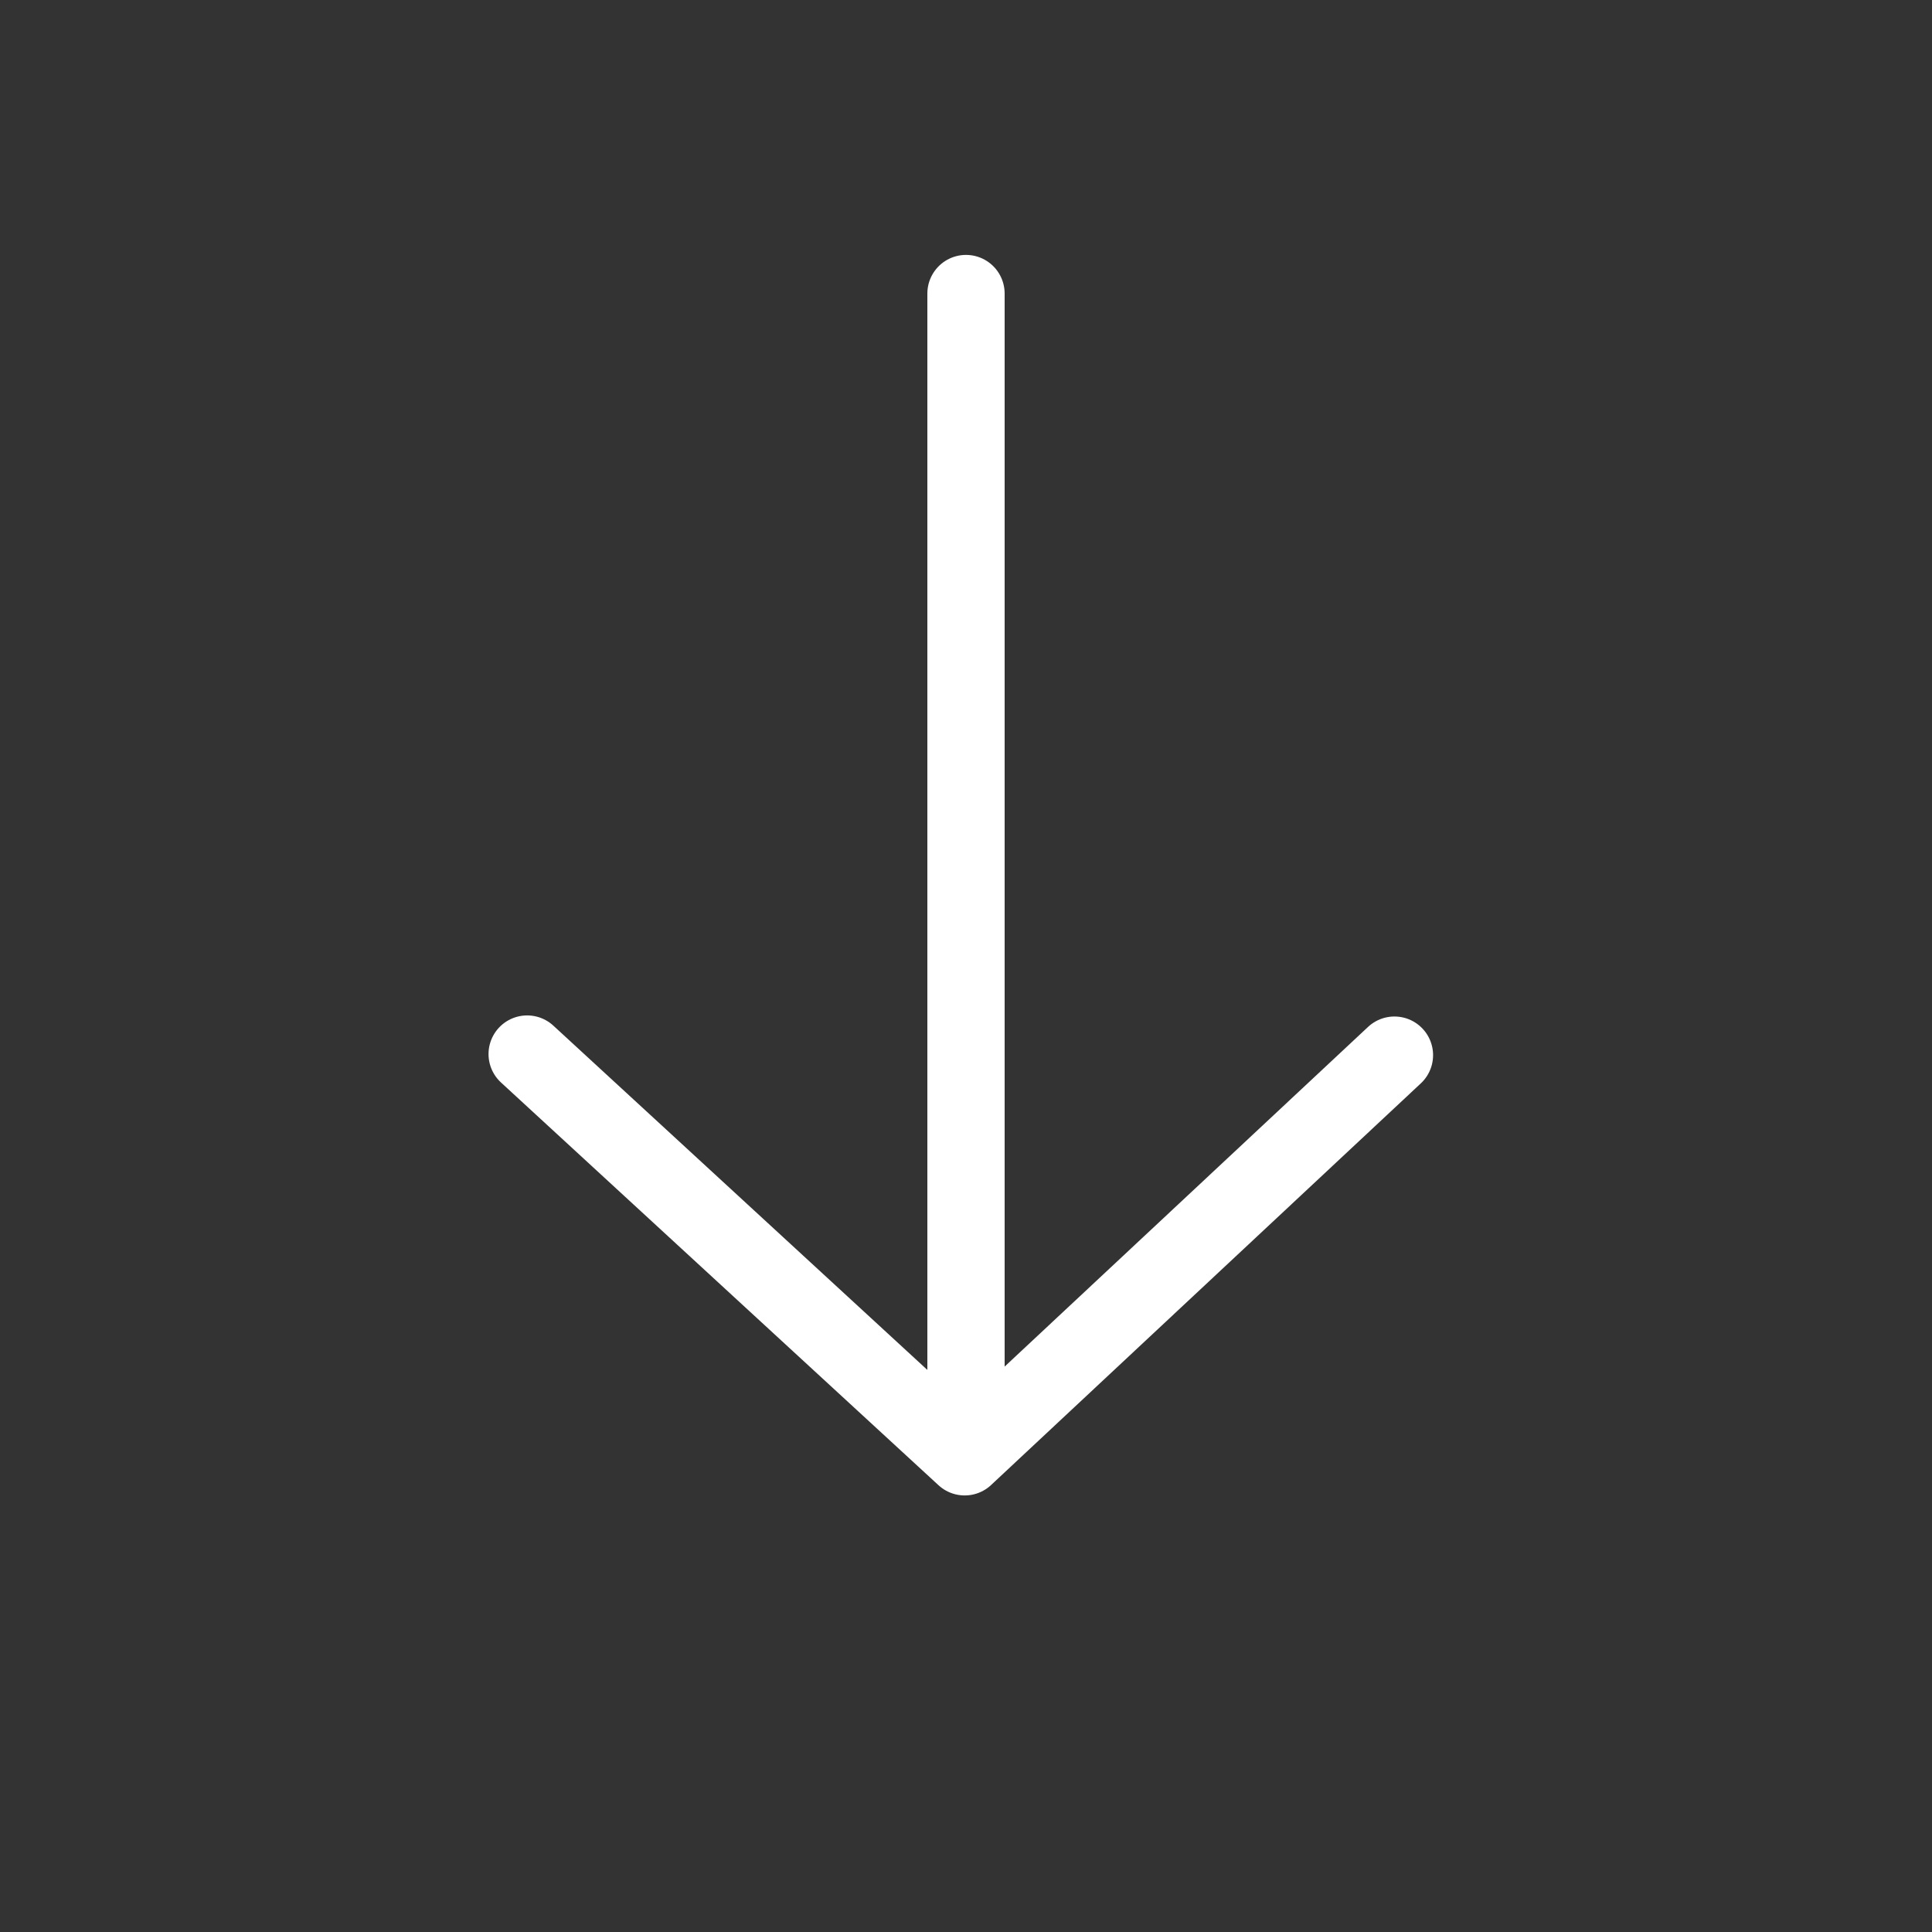 <svg xmlns="http://www.w3.org/2000/svg" xmlns:xlink="http://www.w3.org/1999/xlink" viewBox="0 0 50 50" width="50" height="50" preserveAspectRatio="xMidYMid meet" style="width: 100%; height: 100%; content-visibility: visible;"><rect x="0" y="0" width="50" height="50" fill="#333333" stroke="none"/><defs><clipPath id="__lottie_element_10"><rect width="50" height="50" x="0" y="0"></rect></clipPath></defs><g clip-path="url(#__lottie_element_10)"><g transform="matrix(1,0,0,1,24,8.001)" opacity="1" style="display: block;"><g opacity="1" transform="matrix(1,0,0,1,0,0)"><path stroke-linecap="round" stroke-linejoin="round" fill-opacity="0" stroke="rgb(255,255,255)" stroke-opacity="1" stroke-width="2" d=" M1,-0.404 C1,-0.404 1,29.067 1,29.067"></path></g></g><g transform="matrix(1,0,0,1,8.812,25.054)" opacity="1" style="display: block;"><g opacity="1" transform="matrix(1,0,0,1,15.89,10.445)"><path stroke-linecap="round" stroke-linejoin="round" fill-opacity="0" stroke="rgb(255,255,255)" stroke-opacity="1" stroke-width="2" d=" M11.386,-8.192 C11.386,-8.192 0.264,2.203 0.264,2.203 C0.264,2.203 -11.059,-8.22 -11.059,-8.22"></path></g></g></g>
</svg>